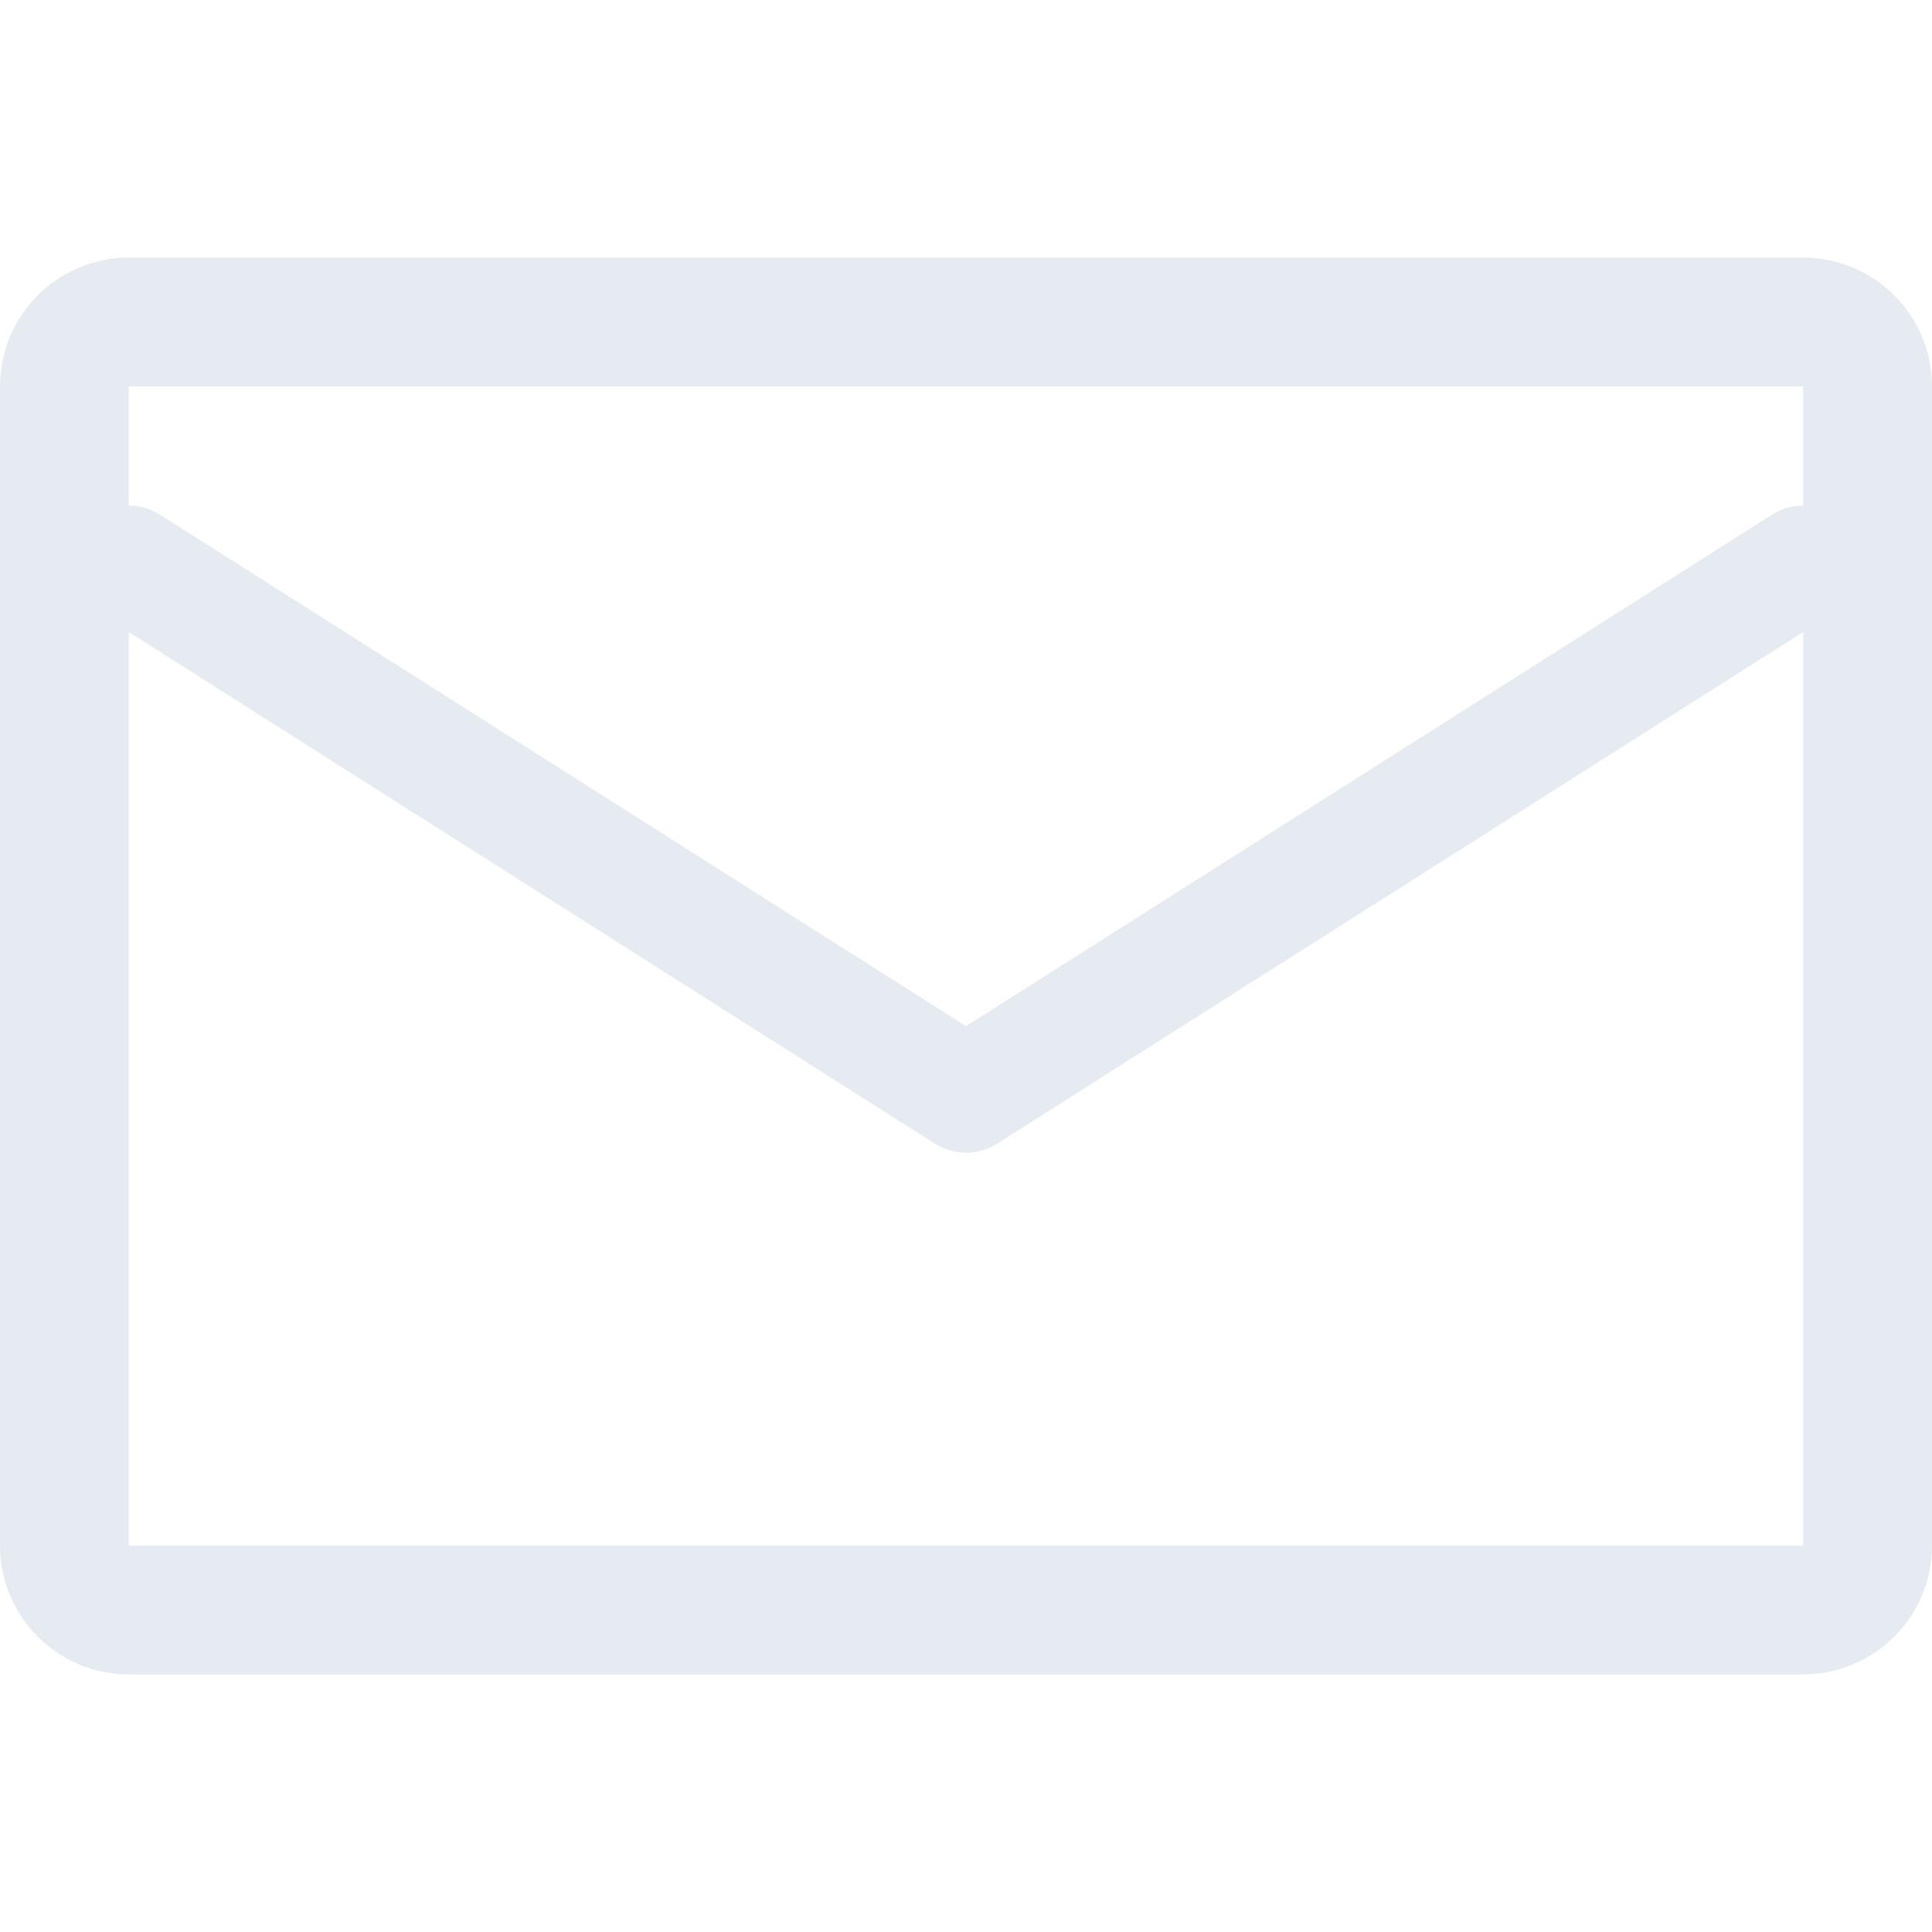 <svg width="15" height="15" viewBox="0 0 15 15" fill="none" xmlns="http://www.w3.org/2000/svg">
<path d="M14 2C14.552 2 15 2.448 15 3V12C15 12.552 14.552 13 14 13H1C0.448 13 4.02659e-09 12.552 0 12V3C6.4426e-08 2.448 0.448 2 1 2H14ZM7.741 8.88C7.594 8.973 7.406 8.973 7.259 8.88L1 4.907V12H14V4.907L7.741 8.88ZM1 3.925C1.054 3.925 1.107 3.934 1.159 3.954L1.241 3.995L7.5 7.967L13.759 3.995C13.834 3.948 13.917 3.925 14 3.925V3H1V3.925Z" fill="#E5EBF0"/>
</svg>
